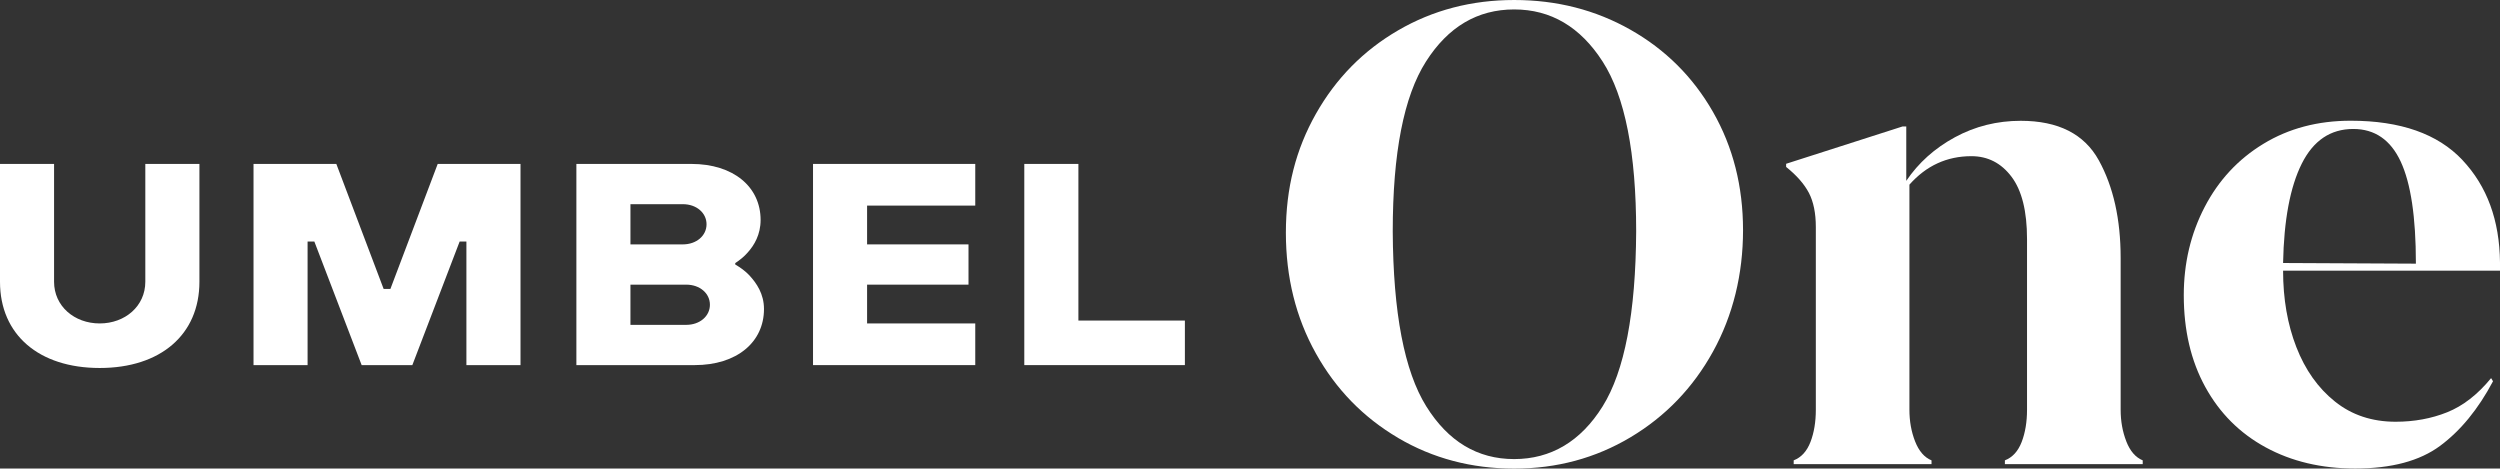 <svg xmlns="http://www.w3.org/2000/svg" id="Layer_2" data-name="Layer 2" viewBox="0 0 651.52 122.11"><rect x="0" y="0" width="651.52" height="122.11" fill="#333333" stroke="none"/><defs><style>      .cls-1 {        fill: #fff;      }    </style></defs><g id="Logotheme"><g><g><path class="cls-1" d="m364.36,114.12c-9.06-5.33-16.21-12.66-21.42-22-5.22-9.34-7.83-19.83-7.83-31.48s2.61-21.75,7.83-30.98c5.22-9.23,12.36-16.48,21.42-21.75,9.06-5.27,19.14-7.91,30.24-7.91s21.2,2.58,30.32,7.75c9.12,5.17,16.29,12.31,21.5,21.42,5.22,9.12,7.83,19.39,7.83,30.82s-2.61,22.19-7.83,31.64c-5.22,9.45-12.39,16.89-21.5,22.33-9.12,5.44-19.23,8.16-30.32,8.16s-21.18-2.66-30.24-7.99Zm7.33-8.24c5.71,9.17,13.35,13.76,22.91,13.76s17.36-4.59,23.07-13.76c5.71-9.17,8.62-24.36,8.73-45.57,0-20.43-2.91-35.18-8.73-44.25-5.82-9.06-13.51-13.6-23.07-13.6s-17.22,4.53-22.99,13.6c-5.77,9.06-8.65,23.81-8.65,44.25.11,21.2,3.02,36.39,8.73,45.57Z"></path><path class="cls-1" d="m554.13,115.03c.99,2.53,2.42,4.18,4.28,4.94v.99h-35.92v-.99c1.98-.77,3.43-2.36,4.37-4.78.93-2.41,1.4-5.22,1.4-8.4v-44.5c0-7.25-1.35-12.66-4.04-16.23-2.69-3.57-6.18-5.36-10.46-5.36-6.37,0-11.76,2.47-16.15,7.42v58.67c0,2.97.49,5.71,1.48,8.24.99,2.53,2.42,4.18,4.28,4.94v.99h-35.92v-.99c1.98-.77,3.43-2.36,4.37-4.78.93-2.41,1.4-5.22,1.4-8.4v-47.63c0-3.63-.61-6.59-1.81-8.9-1.21-2.31-3.19-4.56-5.93-6.76v-.82l30.32-9.72h.99v14.17c3.19-4.72,7.42-8.51,12.69-11.37,5.27-2.86,10.99-4.28,17.14-4.28,9.78,0,16.56,3.43,20.35,10.3,3.79,6.87,5.69,15.35,5.69,25.46v39.55c0,2.97.49,5.71,1.48,8.24Z"></path><path class="cls-1" d="m641.71,41.69c6.43,6.81,9.7,15.71,9.81,26.7v2.14h-56.53c0,7.36,1.15,14.01,3.46,19.94,2.31,5.93,5.66,10.66,10.05,14.17,4.39,3.52,9.67,5.27,15.82,5.27,4.83,0,9.31-.82,13.43-2.47s7.94-4.61,11.45-8.9l.5.82c-3.85,7.25-8.43,12.85-13.76,16.81-5.33,3.96-12.72,5.93-22.17,5.93-8.79,0-16.56-1.84-23.32-5.52-6.76-3.68-12-8.92-15.74-15.74-3.74-6.81-5.6-14.77-5.6-23.9,0-8.35,1.81-16.01,5.44-22.99,3.63-6.98,8.73-12.47,15.33-16.48,6.59-4.01,14.17-6.01,22.74-6.01,12.96,0,22.66,3.41,29.09,10.22Zm-12.11,27.03v-.17c0-11.97-1.32-20.79-3.96-26.45-2.64-5.66-6.76-8.49-12.36-8.49-5.93,0-10.41,3.02-13.43,9.06-3.02,6.04-4.64,14.67-4.86,25.87l34.61.17Z"></path></g><g><path class="cls-1" d="m0,42.72h14.09v30.71c0,6.36,5.29,10.86,11.89,10.86s11.89-4.49,11.89-10.86v-30.71h14.1v30.71c0,13.78-10.13,22.47-25.99,22.47S0,87.21,0,73.43v-30.71Z"></path><path class="cls-1" d="m66.07,42.72h21.58l12.33,32.58h1.76l12.33-32.58h21.58v52.43h-14.1v-32.21h-1.76l-12.33,32.21h-13.21l-12.33-32.21h-1.76v32.21h-14.09v-52.43Z"></path><path class="cls-1" d="m150.21,42.72h29.95c11.01,0,18.06,5.99,18.06,14.61,0,3.82-1.67,6.59-3.35,8.46-.97,1.12-2.11,2.02-3.26,2.77v.37c1.41.83,2.64,1.72,3.7,2.85,1.85,2.02,3.79,4.79,3.79,8.76,0,8.61-7.05,14.61-18.06,14.61h-30.83v-52.43Zm27.75,20.97c3.52,0,6.17-2.25,6.17-5.24s-2.64-5.24-6.17-5.24h-13.66v10.48h13.66Zm.88,20.97c3.52,0,6.17-2.25,6.17-5.24s-2.64-5.24-6.17-5.24h-14.54v10.49h14.54Z"></path><path class="cls-1" d="m225.97,63.69h26.43v10.49h-26.43v10.11h28.19v10.86h-42.28v-52.43h42.28v10.86h-28.19v10.11"></path><path class="cls-1" d="m266.94,42.72h14.1v40.82h27.75v11.61h-41.85v-52.43Z"></path></g></g></g></svg>